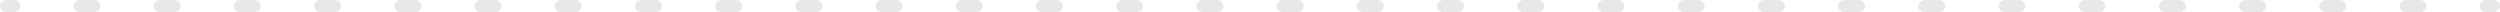 <?xml version="1.0" encoding="UTF-8"?> <svg xmlns="http://www.w3.org/2000/svg" width="1640" height="8" viewBox="0 0 1640 8" fill="none"> <path fill-rule="evenodd" clip-rule="evenodd" d="M-3.49685e-07 4C-1.56559e-07 1.791 1.995 1.74431e-07 4.457 3.89602e-07L8.841 7.72919e-07C11.302 9.8809e-07 13.298 1.791 13.298 4C13.298 6.209 11.302 8 8.841 8L4.457 8C1.995 8 -5.4281e-07 6.209 -3.49685e-07 4ZM48.231 4C48.231 1.791 50.226 4.39092e-06 52.688 4.6061e-06L61.457 5.37273e-06C63.918 5.5879e-06 65.913 1.791 65.913 4C65.913 6.209 63.918 8 61.457 8L52.688 8C50.226 8 48.231 6.209 48.231 4ZM100.847 4C100.847 1.791 102.842 8.99074e-06 105.303 9.20591e-06L114.073 9.97254e-06C116.534 1.01877e-05 118.529 1.791 118.529 4C118.529 6.209 116.534 8 114.073 8L105.303 8C102.842 8 100.847 6.209 100.847 4ZM153.462 4C153.462 1.791 155.458 1.35905e-05 157.919 1.38057e-05L166.688 1.45724e-05C169.15 1.47875e-05 171.145 1.791 171.145 4C171.145 6.209 169.15 8 166.688 8L157.919 8C155.458 8 153.462 6.209 153.462 4ZM206.078 4C206.078 1.791 208.073 1.81904e-05 210.535 1.84055e-05L219.304 1.91722e-05C221.765 1.93873e-05 223.761 1.791 223.761 4C223.761 6.209 221.765 8 219.304 8L210.535 8C208.073 8 206.078 6.209 206.078 4ZM258.694 4C258.694 1.791 260.689 2.27902e-05 263.15 2.30053e-05L271.92 2.3772e-05C274.381 2.39871e-05 276.376 1.791 276.376 4C276.376 6.209 274.381 8 271.92 8L263.15 8C260.689 8 258.694 6.209 258.694 4ZM311.31 4C311.31 1.791 313.305 2.739e-05 315.766 2.76052e-05L324.535 2.83718e-05C326.997 2.8587e-05 328.992 1.791 328.992 4C328.992 6.209 326.997 8 324.535 8L315.766 8C313.305 8 311.31 6.209 311.31 4ZM363.925 4C363.925 1.791 365.921 3.19898e-05 368.382 3.2205e-05L377.151 3.29716e-05C379.612 3.31868e-05 381.608 1.791 381.608 4C381.608 6.209 379.612 8 377.151 8L368.382 8C365.921 8 363.925 6.209 363.925 4ZM416.541 4C416.541 1.791 418.536 3.65896e-05 420.998 3.68048e-05L429.767 3.75714e-05C432.228 3.77866e-05 434.223 1.791 434.223 4C434.223 6.209 432.228 8 429.767 8L420.998 8C418.536 8 416.541 6.209 416.541 4ZM469.157 4C469.157 1.791 471.152 4.11894e-05 473.613 4.14046e-05L482.382 4.21712e-05C484.844 4.23864e-05 486.839 1.791 486.839 4C486.839 6.209 484.844 8 482.382 8L473.613 8C471.152 8 469.157 6.209 469.157 4ZM521.772 4C521.772 1.791 523.768 4.57892e-05 526.229 4.60044e-05L534.998 4.6771e-05C537.459 4.69862e-05 539.455 1.791 539.455 4C539.455 6.209 537.459 8 534.998 8L526.229 8C523.768 8 521.772 6.209 521.772 4ZM574.388 4C574.388 1.791 576.383 5.0389e-05 578.845 5.06042e-05L587.614 5.13708e-05C590.075 5.1586e-05 592.07 1.791 592.07 4C592.07 6.209 590.075 8 587.614 8L578.845 8C576.383 8 574.388 6.209 574.388 4ZM627.004 4C627.004 1.791 628.999 5.49889e-05 631.46 5.5204e-05L640.23 5.59707e-05C642.691 5.61858e-05 644.686 1.791 644.686 4C644.686 6.209 642.691 8 640.23 8L631.46 8C628.999 8 627.004 6.209 627.004 4ZM679.62 4C679.62 1.791 681.615 5.95887e-05 684.076 5.98038e-05L692.845 6.05705e-05C695.307 6.07856e-05 697.302 1.791 697.302 4C697.302 6.209 695.307 8 692.845 8L684.076 8C681.615 8 679.62 6.209 679.62 4ZM732.235 4C732.235 1.791 734.231 6.41885e-05 736.692 6.44037e-05L745.461 6.51703e-05C747.922 6.53855e-05 749.918 1.791 749.918 4C749.918 6.209 747.922 8 745.461 8L736.692 8C734.231 8 732.235 6.209 732.235 4ZM784.851 4C784.851 1.791 786.846 6.87883e-05 789.308 6.90035e-05L798.077 6.97701e-05C800.538 6.99853e-05 802.533 1.791 802.533 4C802.533 6.209 800.538 8 798.077 8L789.308 8C786.846 8 784.851 6.209 784.851 4ZM837.467 4C837.467 1.791 839.462 7.33881e-05 841.923 7.36033e-05L850.693 7.43699e-05C853.154 7.45851e-05 855.149 1.791 855.149 4C855.149 6.209 853.154 8 850.693 8L841.923 8C839.462 8 837.467 6.209 837.467 4ZM890.083 4C890.083 1.791 892.078 7.79879e-05 894.539 7.82031e-05L903.308 7.89697e-05C905.77 7.91849e-05 907.765 1.791 907.765 4C907.765 6.209 905.77 8 903.308 8L894.539 8C892.078 8 890.083 6.209 890.083 4ZM942.698 4C942.698 1.791 944.693 8.25877e-05 947.155 8.28029e-05L955.924 8.35695e-05C958.385 8.37847e-05 960.38 1.791 960.38 4C960.38 6.209 958.385 8 955.924 8L947.155 8C944.693 8 942.698 6.209 942.698 4ZM995.314 4C995.314 1.791 997.309 8.71875e-05 999.771 8.74027e-05L1008.54 8.81694e-05C1011 8.83845e-05 1013 1.791 1013 4C1013 6.209 1011 8 1008.54 8L999.771 8C997.309 8 995.314 6.209 995.314 4ZM1047.93 4C1047.93 1.791 1049.93 9.17874e-05 1052.39 9.20025e-05L1061.16 9.27692e-05C1063.62 9.29843e-05 1065.61 1.791 1065.61 4C1065.61 6.209 1063.62 8 1061.16 8L1052.39 8C1049.93 8 1047.93 6.209 1047.93 4ZM1100.55 4C1100.55 1.791 1102.54 9.63872e-05 1105 9.66023e-05L1113.77 9.7369e-05C1116.23 9.75842e-05 1118.23 1.791 1118.23 4C1118.23 6.209 1116.23 8 1113.77 8L1105 8C1102.54 8 1100.55 6.209 1100.55 4ZM1153.16 4C1153.16 1.791 1155.16 0 1157.62 0L1166.39 0C1168.85 0 1170.84 1.791 1170.84 4C1170.84 6.209 1168.85 8 1166.39 8L1157.62 8C1155.16 8 1153.16 6.209 1153.16 4ZM1205.78 4C1205.78 1.791 1207.77 0 1210.23 0L1219 0C1221.46 0 1223.46 1.791 1223.46 4C1223.46 6.209 1221.46 8 1219 8L1210.23 8C1207.77 8 1205.78 6.209 1205.78 4ZM1258.39 4C1258.39 1.791 1260.39 0 1262.85 0L1271.62 0C1274.08 0 1276.07 1.791 1276.07 4C1276.07 6.209 1274.08 8 1271.62 8L1262.85 8C1260.39 8 1258.39 6.209 1258.39 4ZM1311.01 4C1311.01 1.791 1313 0 1315.46 0L1324.23 0C1326.7 0 1328.69 1.791 1328.69 4C1328.69 6.209 1326.7 8 1324.23 8L1315.46 8C1313 8 1311.01 6.209 1311.01 4ZM1363.62 4C1363.62 1.791 1365.62 0 1368.08 0L1376.85 0C1379.31 0 1381.31 1.791 1381.31 4C1381.31 6.209 1379.31 8 1376.85 8L1368.08 8C1365.62 8 1363.62 6.209 1363.62 4ZM1416.24 4C1416.24 1.791 1418.24 0 1420.7 0L1429.47 0C1431.93 0 1433.92 1.791 1433.92 4C1433.92 6.209 1431.93 8 1429.47 8L1420.7 8C1418.24 8 1416.24 6.209 1416.24 4ZM1468.86 4C1468.86 1.791 1470.85 0 1473.31 0L1482.08 0C1484.54 0 1486.54 1.791 1486.54 4C1486.54 6.209 1484.54 8 1482.08 8L1473.31 8C1470.85 8 1468.86 6.209 1468.86 4ZM1521.47 4C1521.47 1.791 1523.47 0 1525.93 0L1534.7 0C1537.16 0 1539.15 1.791 1539.15 4C1539.15 6.209 1537.16 8 1534.7 8L1525.93 8C1523.47 8 1521.47 6.209 1521.47 4ZM1574.09 4C1574.09 1.791 1576.08 0 1578.54 0L1587.31 0C1589.77 0 1591.77 1.791 1591.77 4C1591.77 6.209 1589.77 8 1587.31 8L1578.54 8C1576.08 8 1574.09 6.209 1574.09 4ZM1626.7 4C1626.7 1.791 1628.7 0 1631.16 0L1635.54 0C1638 0 1640 1.791 1640 4C1640 6.209 1638 8 1635.54 8L1631.16 8C1628.7 8 1626.7 6.209 1626.7 4Z" fill="#E8E8E8"></path> </svg> 